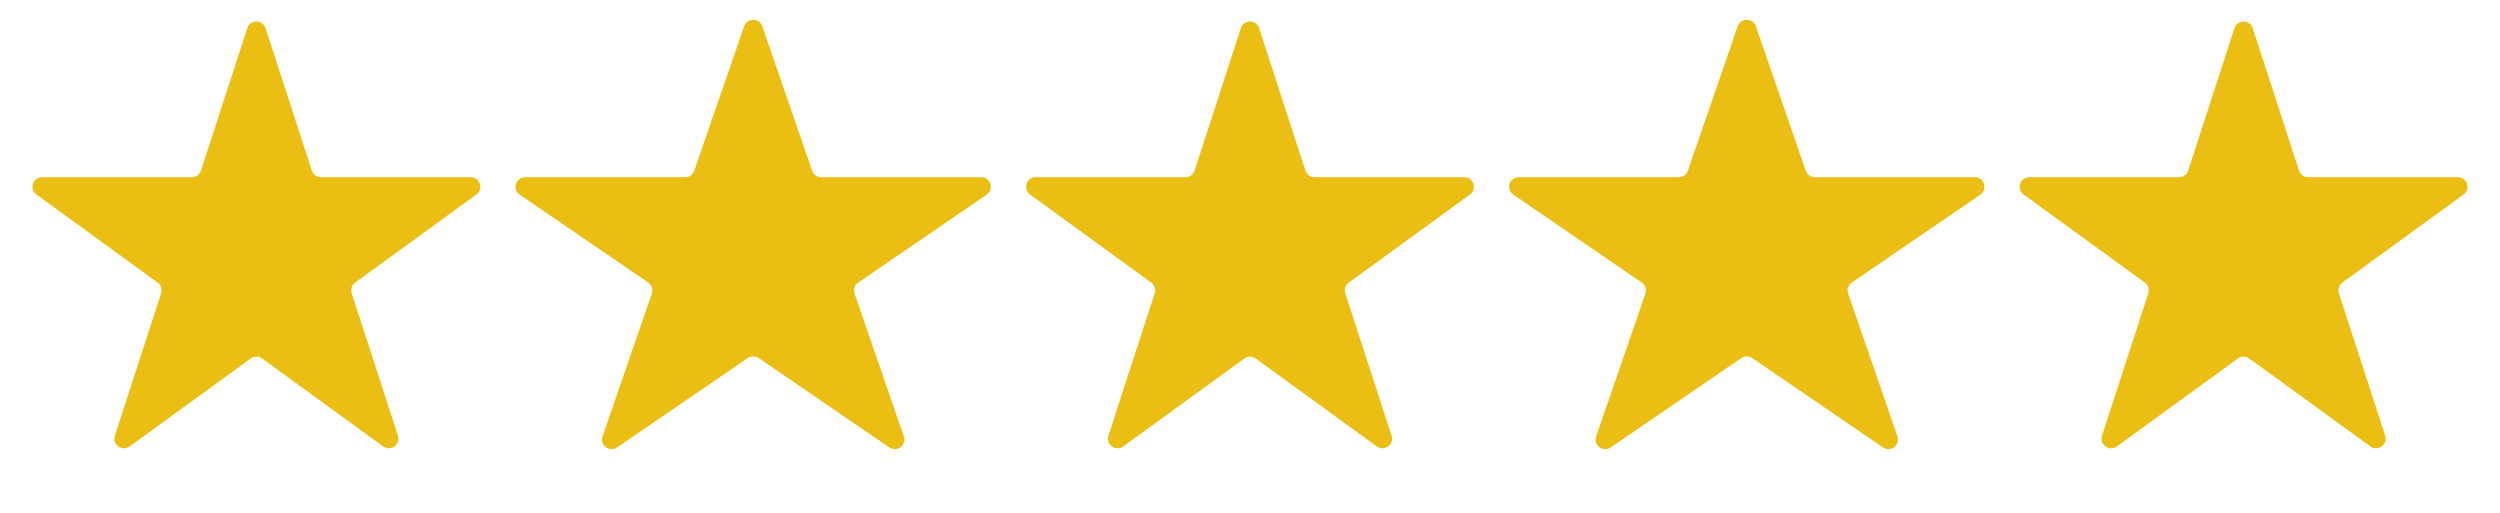 <?xml version="1.0" encoding="UTF-8"?>
<svg xmlns="http://www.w3.org/2000/svg" width="78" height="16" viewBox="0 0 78 16" fill="none">
  <path d="M7.715 0.878C7.804 0.602 8.196 0.602 8.285 0.878L9.729 5.321C9.769 5.444 9.884 5.528 10.014 5.528H14.685C14.976 5.528 15.097 5.9 14.861 6.071L11.082 8.816C10.977 8.893 10.933 9.028 10.973 9.152L12.417 13.594C12.507 13.87 12.19 14.1 11.955 13.929L8.176 11.184C8.071 11.107 7.929 11.107 7.824 11.184L4.045 13.929C3.81 14.1 3.493 13.87 3.583 13.594L5.026 9.152C5.067 9.028 5.023 8.893 4.917 8.816L1.139 6.071C0.903 5.9 1.024 5.528 1.315 5.528H5.986C6.116 5.528 6.231 5.444 6.271 5.321L7.715 0.878Z" fill="#EABE12"></path>
  <path d="M23.216 0.821C23.309 0.552 23.691 0.552 23.784 0.821L25.339 5.326C25.38 5.447 25.494 5.528 25.622 5.528H30.614C30.909 5.528 31.027 5.909 30.783 6.075L26.777 8.815C26.665 8.891 26.618 9.033 26.663 9.161L28.2 13.614C28.294 13.888 27.986 14.123 27.747 13.96L23.669 11.171C23.567 11.102 23.433 11.102 23.331 11.171L19.253 13.96C19.014 14.123 18.706 13.888 18.8 13.614L20.337 9.161C20.382 9.033 20.335 8.891 20.223 8.815L16.217 6.075C15.973 5.909 16.091 5.528 16.386 5.528H21.378C21.506 5.528 21.62 5.447 21.661 5.326L23.216 0.821Z" fill="#EABE12"></path>
  <path d="M38.715 0.878C38.804 0.602 39.196 0.602 39.285 0.878L40.729 5.321C40.769 5.444 40.884 5.528 41.014 5.528H45.685C45.976 5.528 46.097 5.9 45.861 6.071L42.083 8.816C41.977 8.893 41.933 9.028 41.974 9.152L43.417 13.594C43.507 13.87 43.19 14.1 42.955 13.929L39.176 11.184C39.071 11.107 38.929 11.107 38.824 11.184L35.045 13.929C34.81 14.1 34.493 13.87 34.583 13.594L36.026 9.152C36.067 9.028 36.023 8.893 35.917 8.816L32.139 6.071C31.903 5.9 32.024 5.528 32.315 5.528H36.986C37.116 5.528 37.231 5.444 37.271 5.321L38.715 0.878Z" fill="#EABE12"></path>
  <path d="M54.216 0.821C54.309 0.552 54.691 0.552 54.784 0.821L56.339 5.326C56.38 5.447 56.494 5.528 56.622 5.528H61.614C61.909 5.528 62.027 5.909 61.783 6.075L57.777 8.815C57.665 8.891 57.618 9.033 57.663 9.161L59.2 13.614C59.294 13.888 58.986 14.123 58.747 13.96L54.669 11.171C54.567 11.102 54.433 11.102 54.331 11.171L50.253 13.96C50.014 14.123 49.706 13.888 49.8 13.614L51.337 9.161C51.382 9.033 51.335 8.891 51.223 8.815L47.217 6.075C46.973 5.909 47.091 5.528 47.386 5.528H52.378C52.506 5.528 52.62 5.447 52.661 5.326L54.216 0.821Z" fill="#EABE12"></path>
  <path d="M69.715 0.878C69.805 0.602 70.195 0.602 70.285 0.878L71.729 5.321C71.769 5.444 71.884 5.528 72.014 5.528H76.685C76.976 5.528 77.097 5.9 76.862 6.071L73.082 8.816C72.977 8.893 72.933 9.028 72.974 9.152L74.417 13.594C74.507 13.87 74.19 14.1 73.955 13.929L70.176 11.184C70.071 11.107 69.929 11.107 69.824 11.184L66.045 13.929C65.81 14.1 65.493 13.87 65.583 13.594L67.026 9.152C67.067 9.028 67.023 8.893 66.918 8.816L63.139 6.071C62.903 5.9 63.024 5.528 63.315 5.528H67.986C68.116 5.528 68.231 5.444 68.271 5.321L69.715 0.878Z" fill="#EABE12"></path>
</svg>
